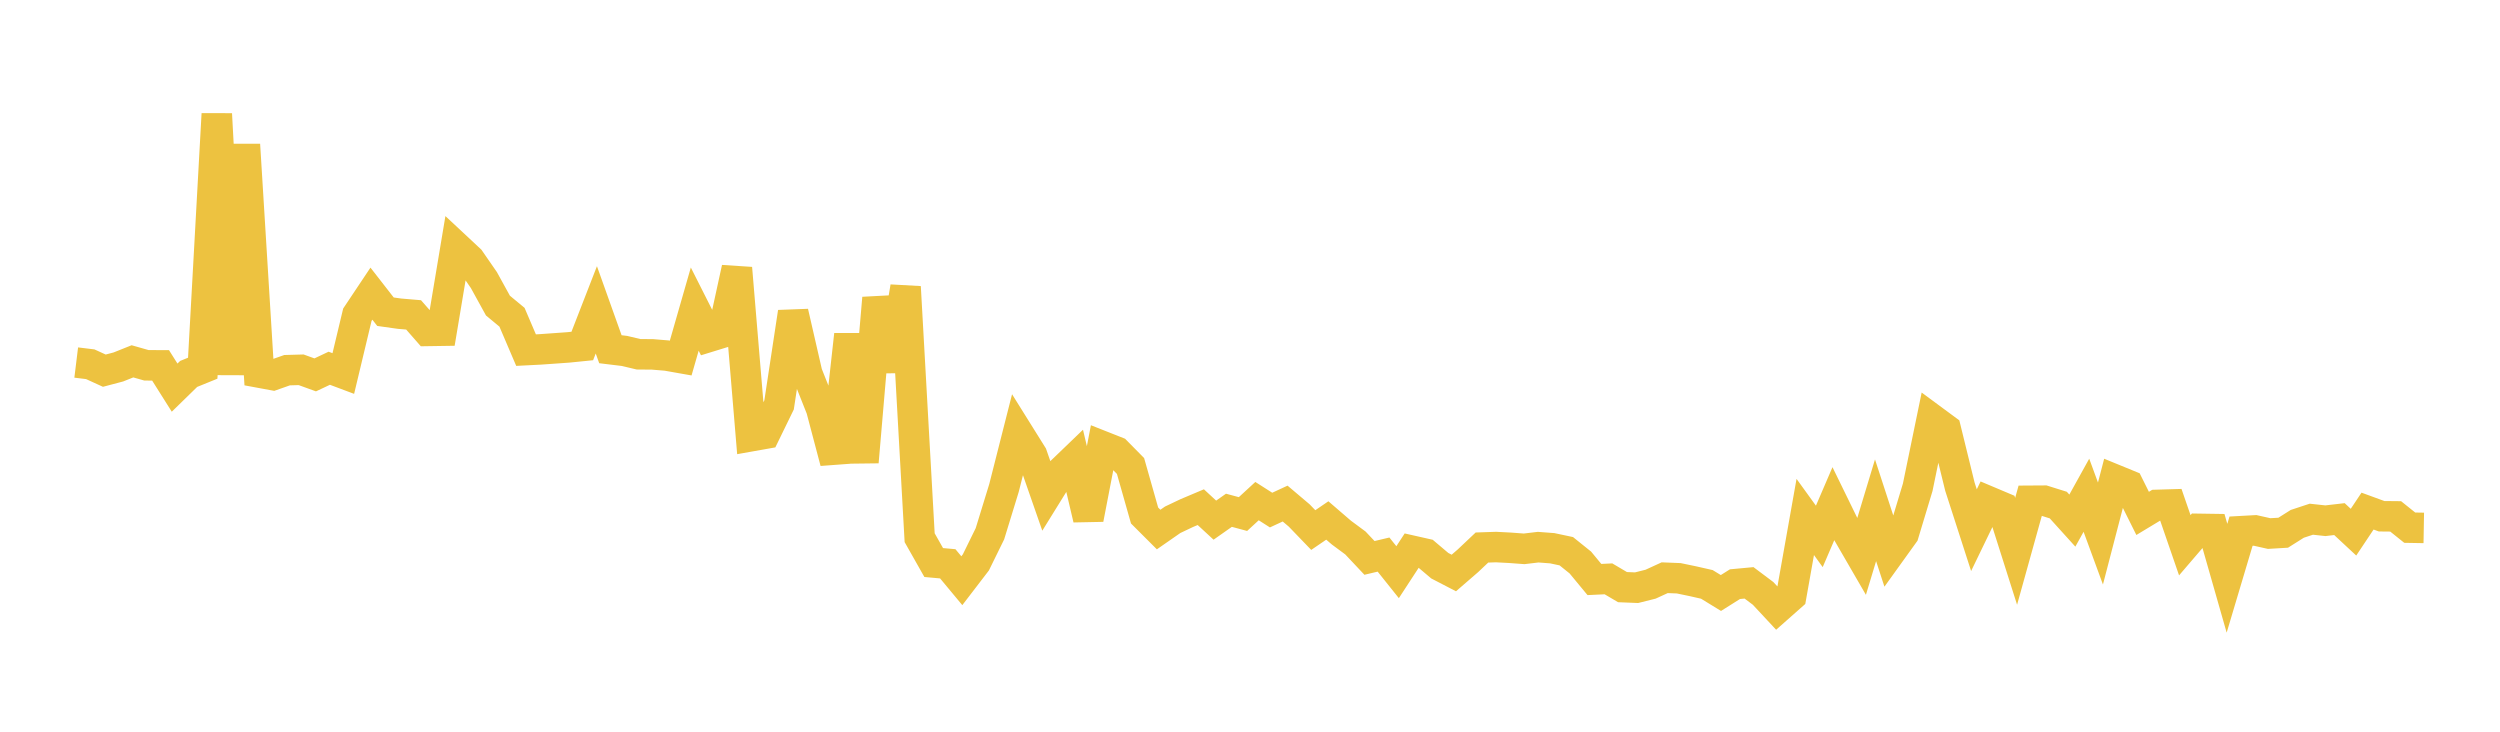 <svg width="164" height="48" xmlns="http://www.w3.org/2000/svg" xmlns:xlink="http://www.w3.org/1999/xlink"><path fill="none" stroke="rgb(237,194,64)" stroke-width="2" d="M5,23.782L5.922,23.895L6.844,24.316L7.766,24.072L8.689,23.703L9.611,23.965L10.533,23.967L11.455,25.429L12.377,24.529L13.299,24.154L14.222,7.478L15.144,24.556L16.066,9.492L16.988,24.438L17.91,24.609L18.832,24.284L19.754,24.258L20.677,24.592L21.599,24.157L22.521,24.503L23.443,20.646L24.365,19.264L25.287,20.448L26.21,20.578L27.132,20.656L28.054,21.709L28.976,21.695L29.898,16.178L30.82,17.039L31.743,18.373L32.665,20.047L33.587,20.811L34.509,22.968L35.431,22.921L36.353,22.856L37.275,22.79L38.198,22.697L39.12,20.325L40.042,22.909L40.964,23.021L41.886,23.24L42.808,23.248L43.731,23.325L44.653,23.488L45.575,20.277L46.497,22.103L47.419,21.819L48.341,17.591L49.263,28.617L50.186,28.453L51.108,26.56L52.03,20.481L52.952,24.499L53.874,26.823L54.796,30.311L55.719,21.956L56.641,30.309L57.563,19.554L58.485,24.31L59.407,18.822L60.329,35.273L61.251,36.902L62.174,36.986L63.096,38.095L64.018,36.892L64.94,35.014L65.862,32.012L66.784,28.379L67.707,29.857L68.629,32.503L69.551,31.014L70.473,30.127L71.395,34.044L72.317,29.268L73.24,29.633L74.162,30.568L75.084,33.817L76.006,34.738L76.928,34.097L77.85,33.659L78.772,33.27L79.695,34.122L80.617,33.474L81.539,33.722L82.461,32.873L83.383,33.461L84.305,33.034L85.228,33.815L86.15,34.772L87.072,34.143L87.994,34.937L88.916,35.62L89.838,36.599L90.76,36.38L91.683,37.535L92.605,36.122L93.527,36.33L94.449,37.11L95.371,37.588L96.293,36.79L97.216,35.918L98.138,35.887L99.06,35.935L99.982,36.004L100.904,35.894L101.826,35.964L102.749,36.16L103.671,36.901L104.593,38.016L105.515,37.972L106.437,38.516L107.359,38.553L108.281,38.322L109.204,37.898L110.126,37.935L111.048,38.127L111.97,38.336L112.892,38.901L113.814,38.321L114.737,38.235L115.659,38.927L116.581,39.917L117.503,39.102L118.425,33.912L119.347,35.188L120.269,33.043L121.192,34.932L122.114,36.524L123.036,33.474L123.958,36.302L124.88,35.02L125.802,31.965L126.725,27.484L127.647,28.165L128.569,31.923L129.491,34.78L130.413,32.874L131.335,33.263L132.257,36.168L133.18,32.85L134.102,32.844L135.024,33.133L135.946,34.152L136.868,32.488L137.79,34.999L138.713,31.452L139.635,31.83L140.557,33.679L141.479,33.122L142.401,33.095L143.323,35.769L144.246,34.692L145.168,34.706L146.09,37.934L147.012,34.845L147.934,34.794L148.856,35.001L149.778,34.946L150.701,34.364L151.623,34.06L152.545,34.16L153.467,34.053L154.389,34.911L155.311,33.528L156.234,33.866L157.156,33.875L158.078,34.615L159,34.631"></path></svg>